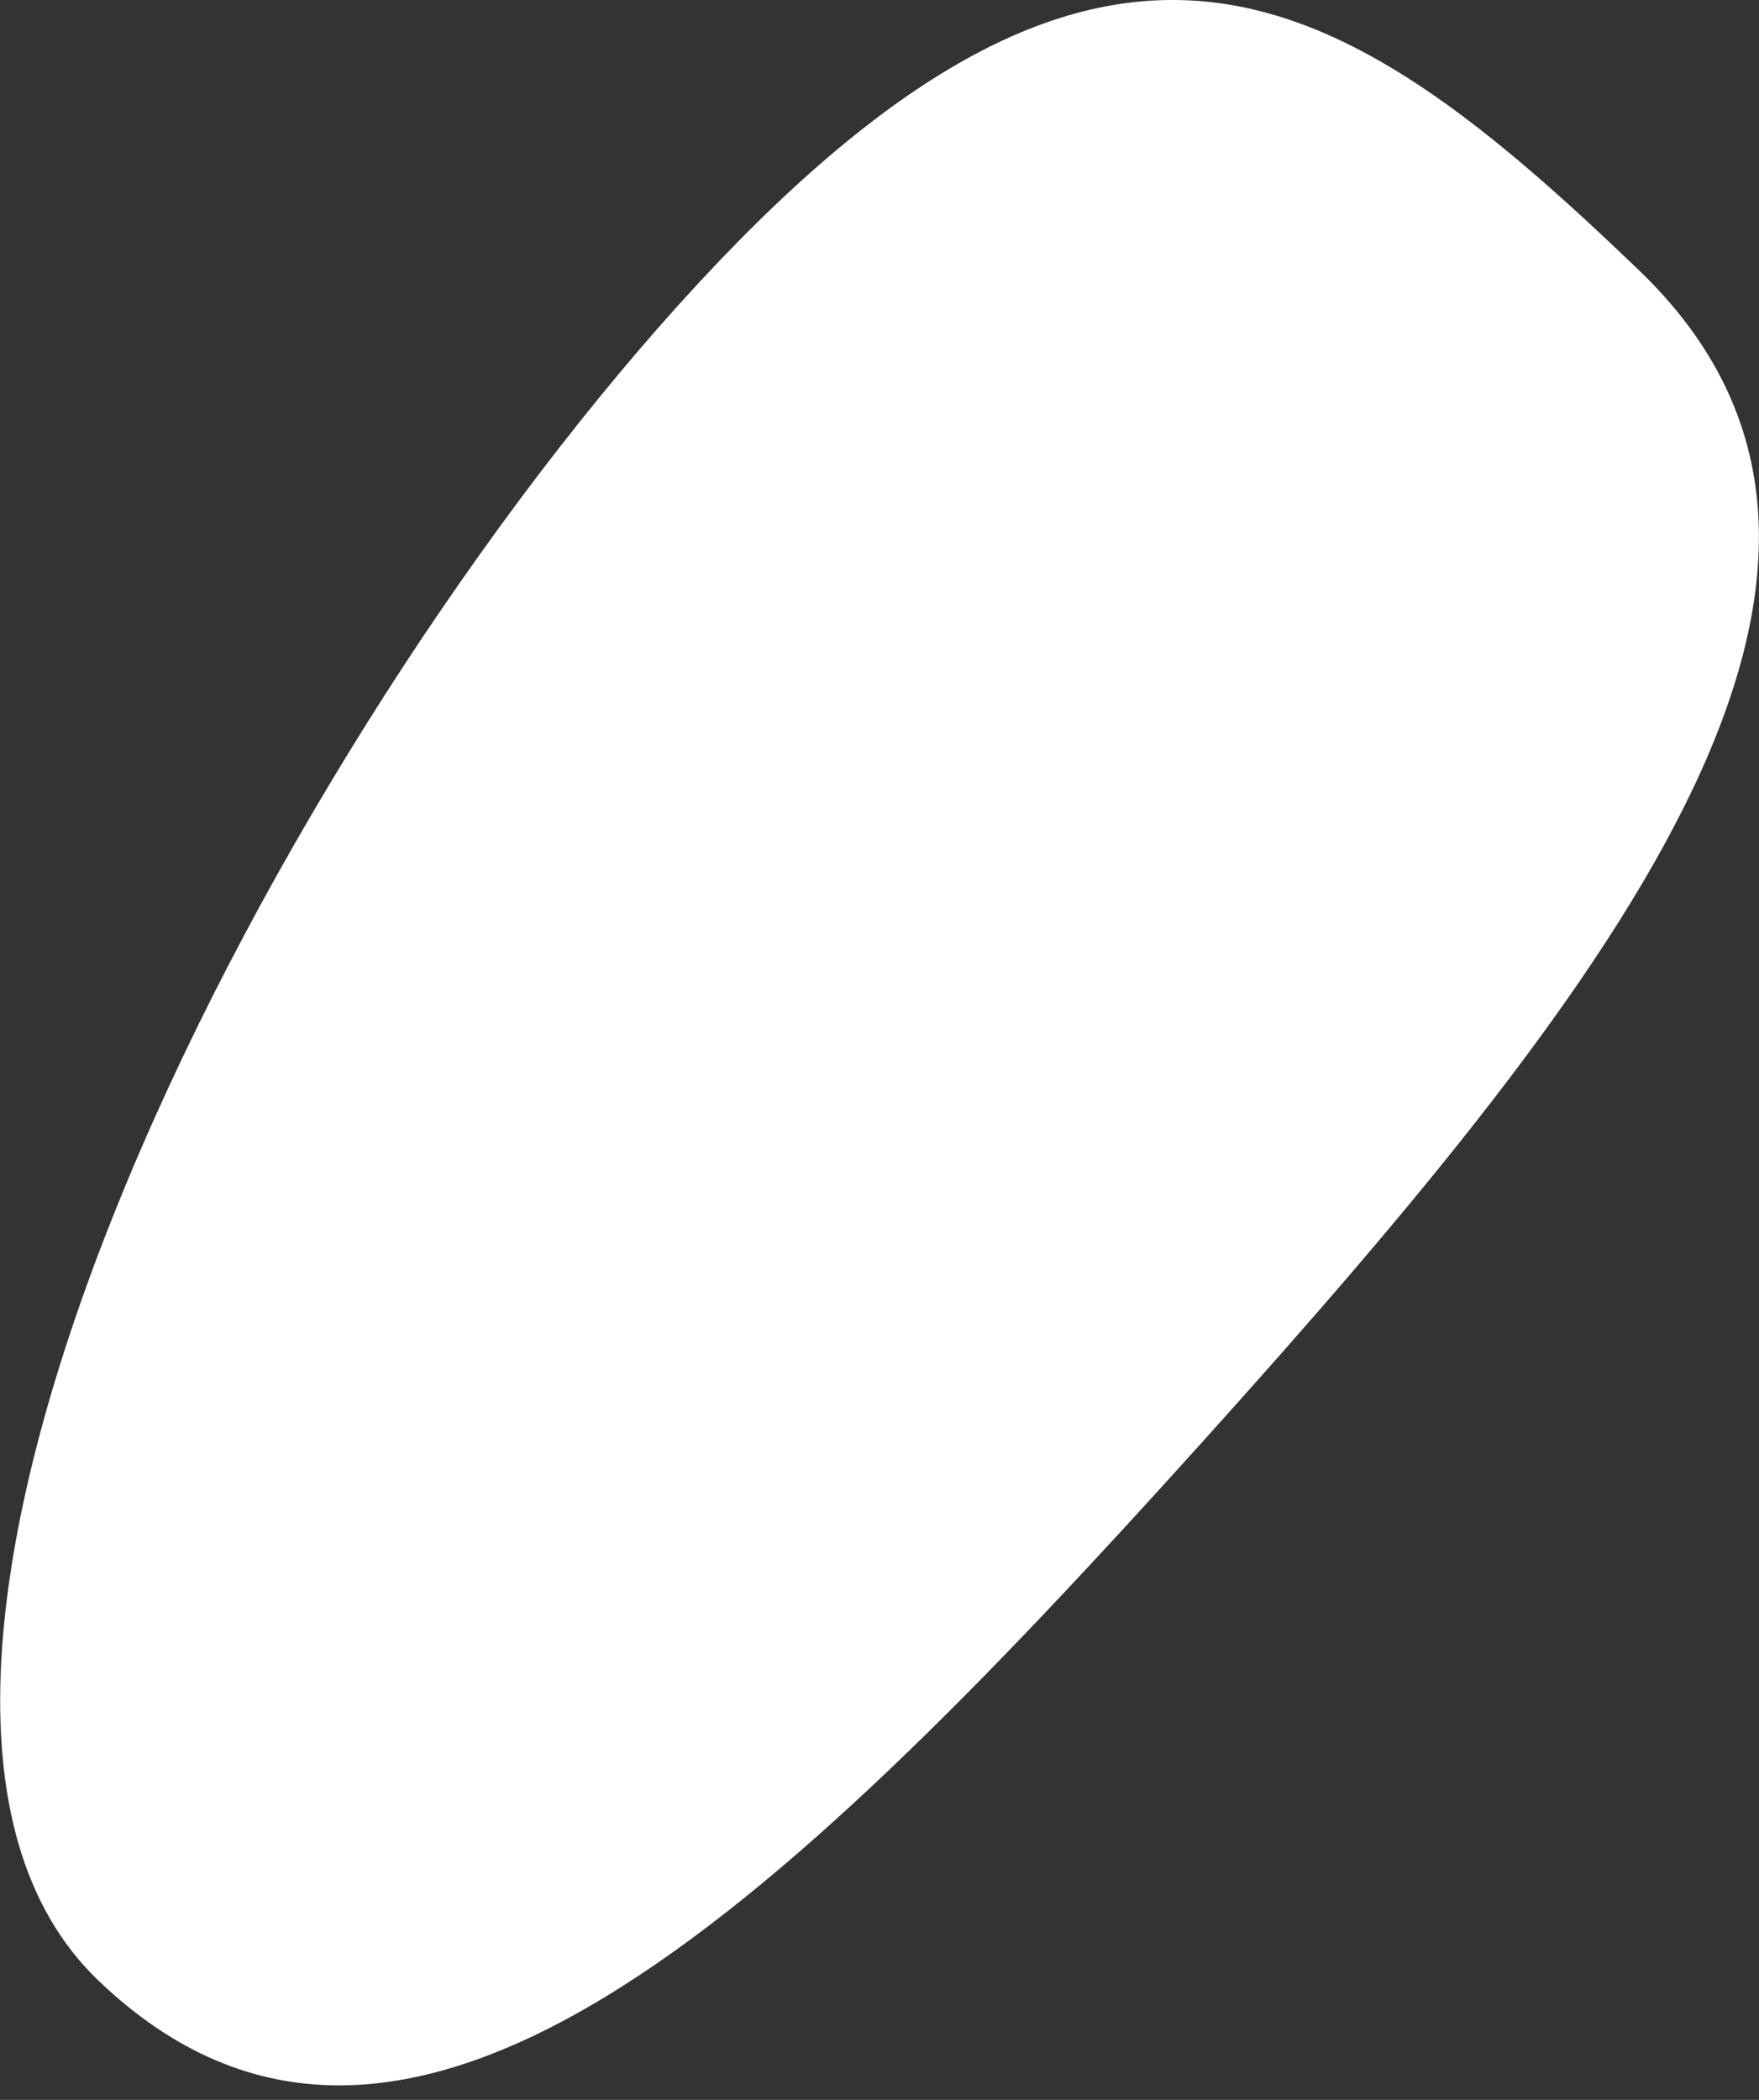 <?xml version="1.0" encoding="UTF-8"?> <svg xmlns="http://www.w3.org/2000/svg" width="31" height="37" viewBox="0 0 31 37" fill="none"><rect x="0" y="0" width="31" height="37" fill="#333333" stroke="none"/> <path d="M28.884 4.761C34.217 9.88 28.657 17.124 21.157 25.444C13.658 33.764 7.06 40.01 1.727 34.89C-3.606 29.77 4.46 13.692 11.959 5.372C19.458 -2.948 23.552 -0.359 28.884 4.761Z" fill="white"></path> </svg> 